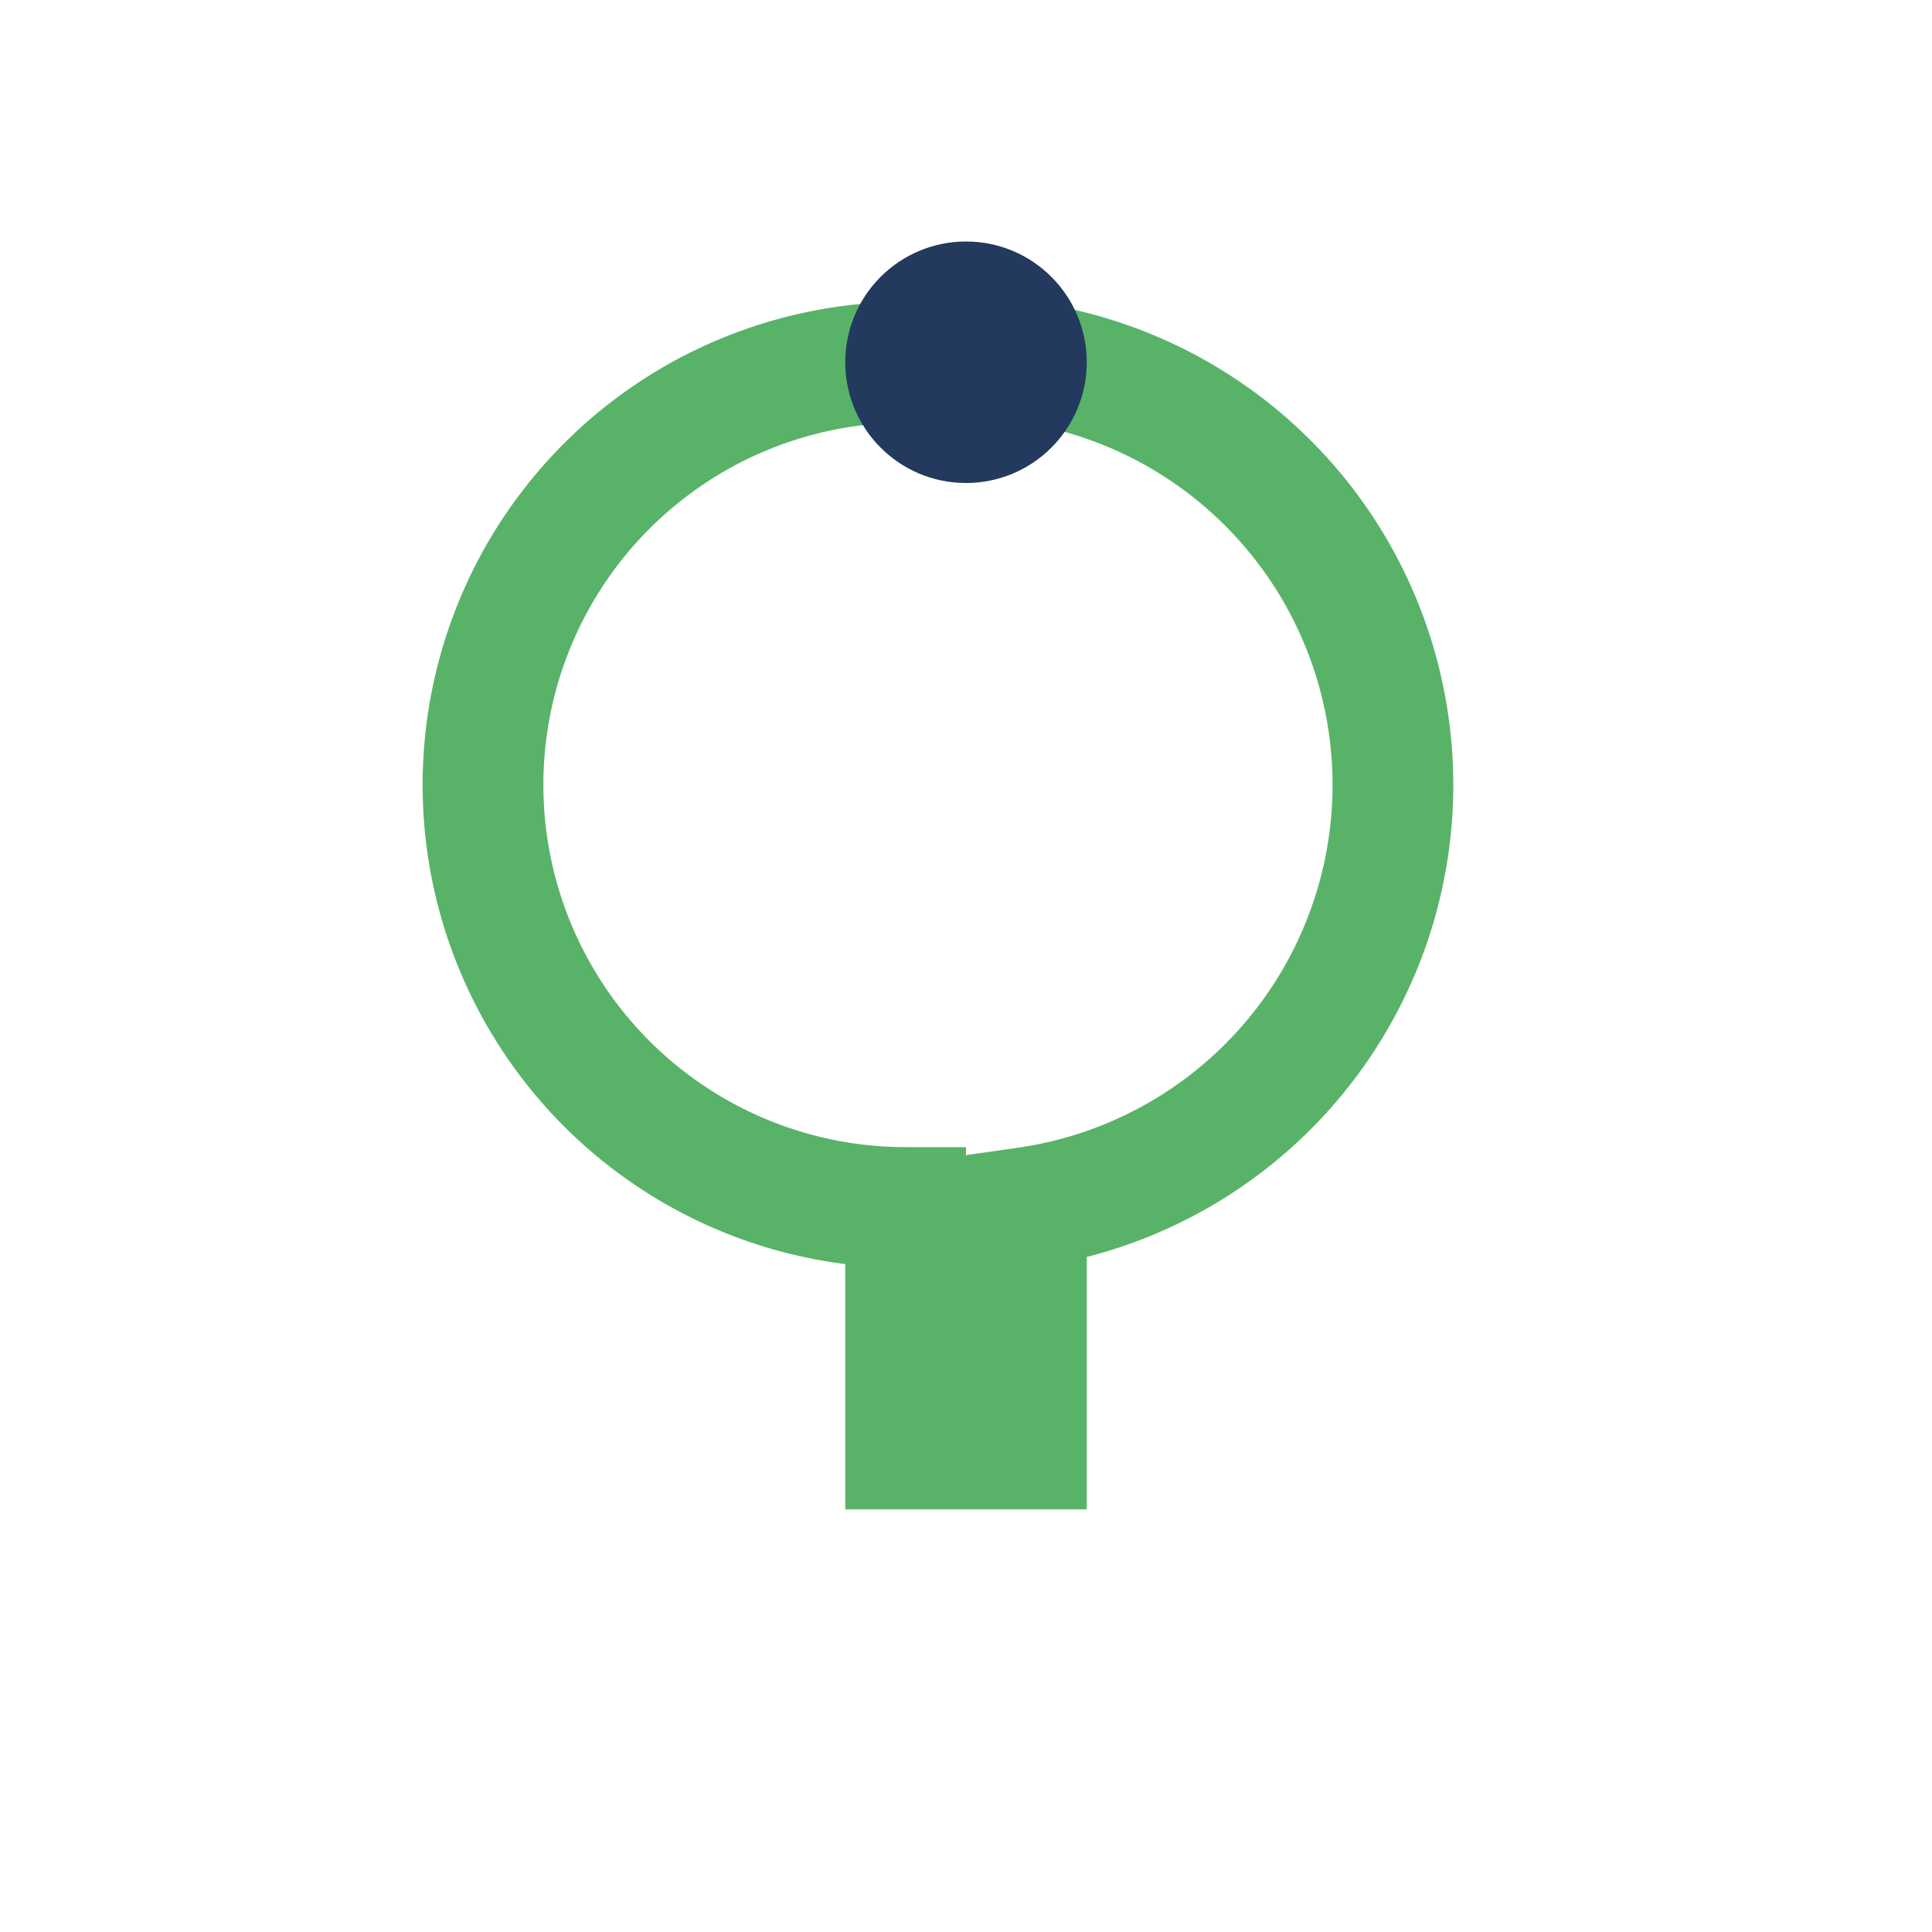 <?xml version="1.0" encoding="UTF-8"?>
<svg xmlns="http://www.w3.org/2000/svg" width="32" height="32" viewBox="0 0 32 32"><path d="M15 6a7 7 0 0 1 2 14v4h-2v-4A7 7 0 0 1 15 6z" fill="none" stroke="#58b368" stroke-width="2"/><circle cx="16" cy="6" r="2" fill="#23395d"/></svg>